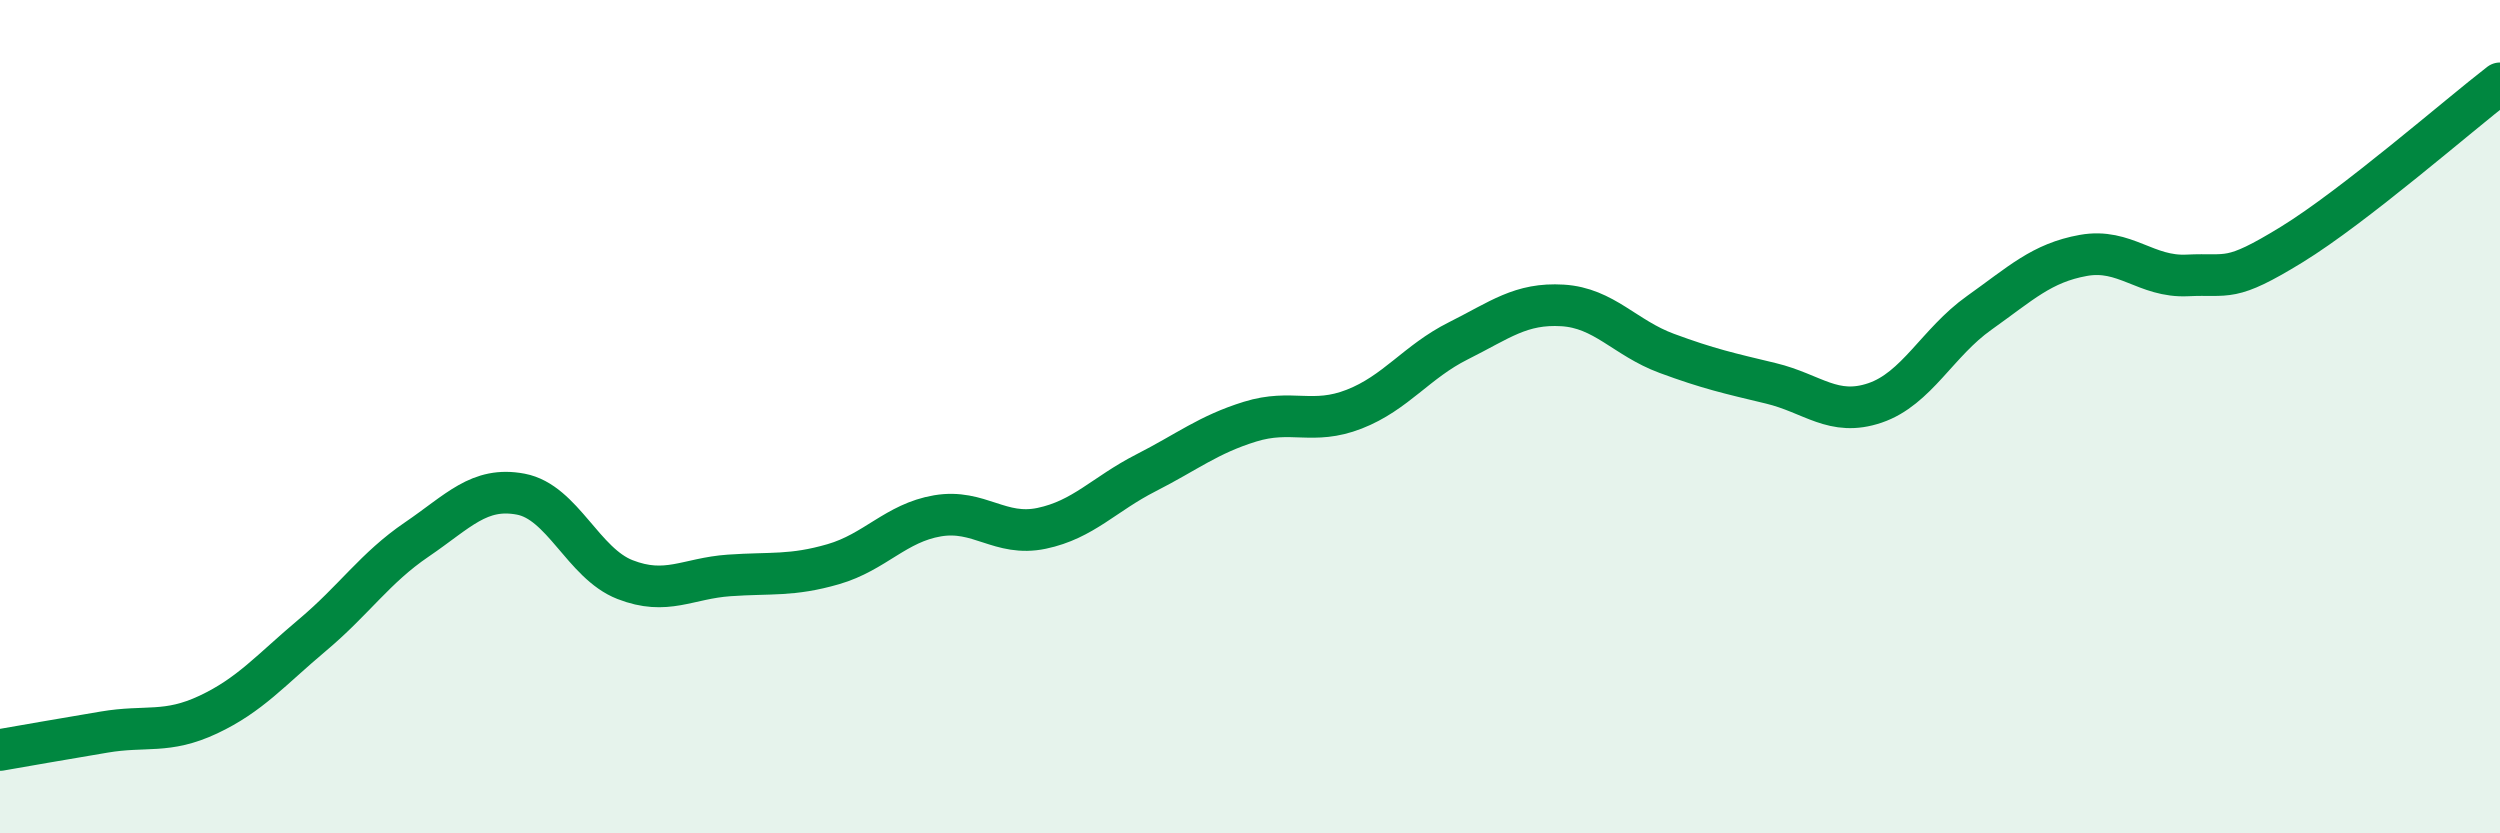 
    <svg width="60" height="20" viewBox="0 0 60 20" xmlns="http://www.w3.org/2000/svg">
      <path
        d="M 0,18 C 0.5,17.91 1.5,17.74 2.5,17.57 C 3.5,17.4 4,17.62 5,17.15 C 6,16.68 6.5,16.08 7.5,15.24 C 8.5,14.4 9,13.63 10,12.95 C 11,12.27 11.5,11.67 12.5,11.86 C 13.5,12.05 14,13.52 15,13.91 C 16,14.3 16.5,13.88 17.5,13.81 C 18.5,13.74 19,13.83 20,13.54 C 21,13.25 21.5,12.55 22.5,12.38 C 23.5,12.21 24,12.89 25,12.68 C 26,12.47 26.5,11.86 27.5,11.35 C 28.5,10.84 29,10.43 30,10.12 C 31,9.81 31.5,10.21 32.5,9.82 C 33.5,9.43 34,8.68 35,8.18 C 36,7.68 36.5,7.27 37.5,7.33 C 38.5,7.39 39,8.11 40,8.48 C 41,8.85 41.5,8.96 42.5,9.2 C 43.5,9.44 44,10.01 45,9.67 C 46,9.33 46.5,8.22 47.5,7.51 C 48.5,6.8 49,6.31 50,6.13 C 51,5.95 51.5,6.66 52.5,6.61 C 53.5,6.56 53.5,6.79 55,5.87 C 56.5,4.95 59,2.77 60,2L60 20L0 20Z"
        fill="#008740"
        opacity="0.1"
        stroke-linecap="round"
        stroke-linejoin="round"
      />
      <path
        d="M 0,18 C 0.5,17.91 1.5,17.74 2.5,17.57 C 3.5,17.4 4,17.62 5,17.15 C 6,16.68 6.5,16.08 7.5,15.24 C 8.5,14.4 9,13.63 10,12.95 C 11,12.27 11.5,11.67 12.5,11.86 C 13.5,12.05 14,13.52 15,13.91 C 16,14.3 16.5,13.88 17.5,13.81 C 18.5,13.74 19,13.83 20,13.54 C 21,13.25 21.5,12.55 22.5,12.38 C 23.5,12.21 24,12.89 25,12.68 C 26,12.47 26.5,11.86 27.5,11.35 C 28.5,10.84 29,10.43 30,10.12 C 31,9.81 31.5,10.21 32.5,9.82 C 33.5,9.43 34,8.68 35,8.18 C 36,7.68 36.5,7.27 37.5,7.33 C 38.5,7.39 39,8.11 40,8.48 C 41,8.85 41.5,8.96 42.5,9.2 C 43.5,9.44 44,10.01 45,9.67 C 46,9.33 46.5,8.22 47.5,7.51 C 48.5,6.8 49,6.31 50,6.13 C 51,5.95 51.5,6.66 52.5,6.61 C 53.5,6.56 53.5,6.79 55,5.87 C 56.5,4.95 59,2.77 60,2"
        stroke="#008740"
        stroke-width="1"
        fill="none"
        stroke-linecap="round"
        stroke-linejoin="round"
      />
    </svg>
  